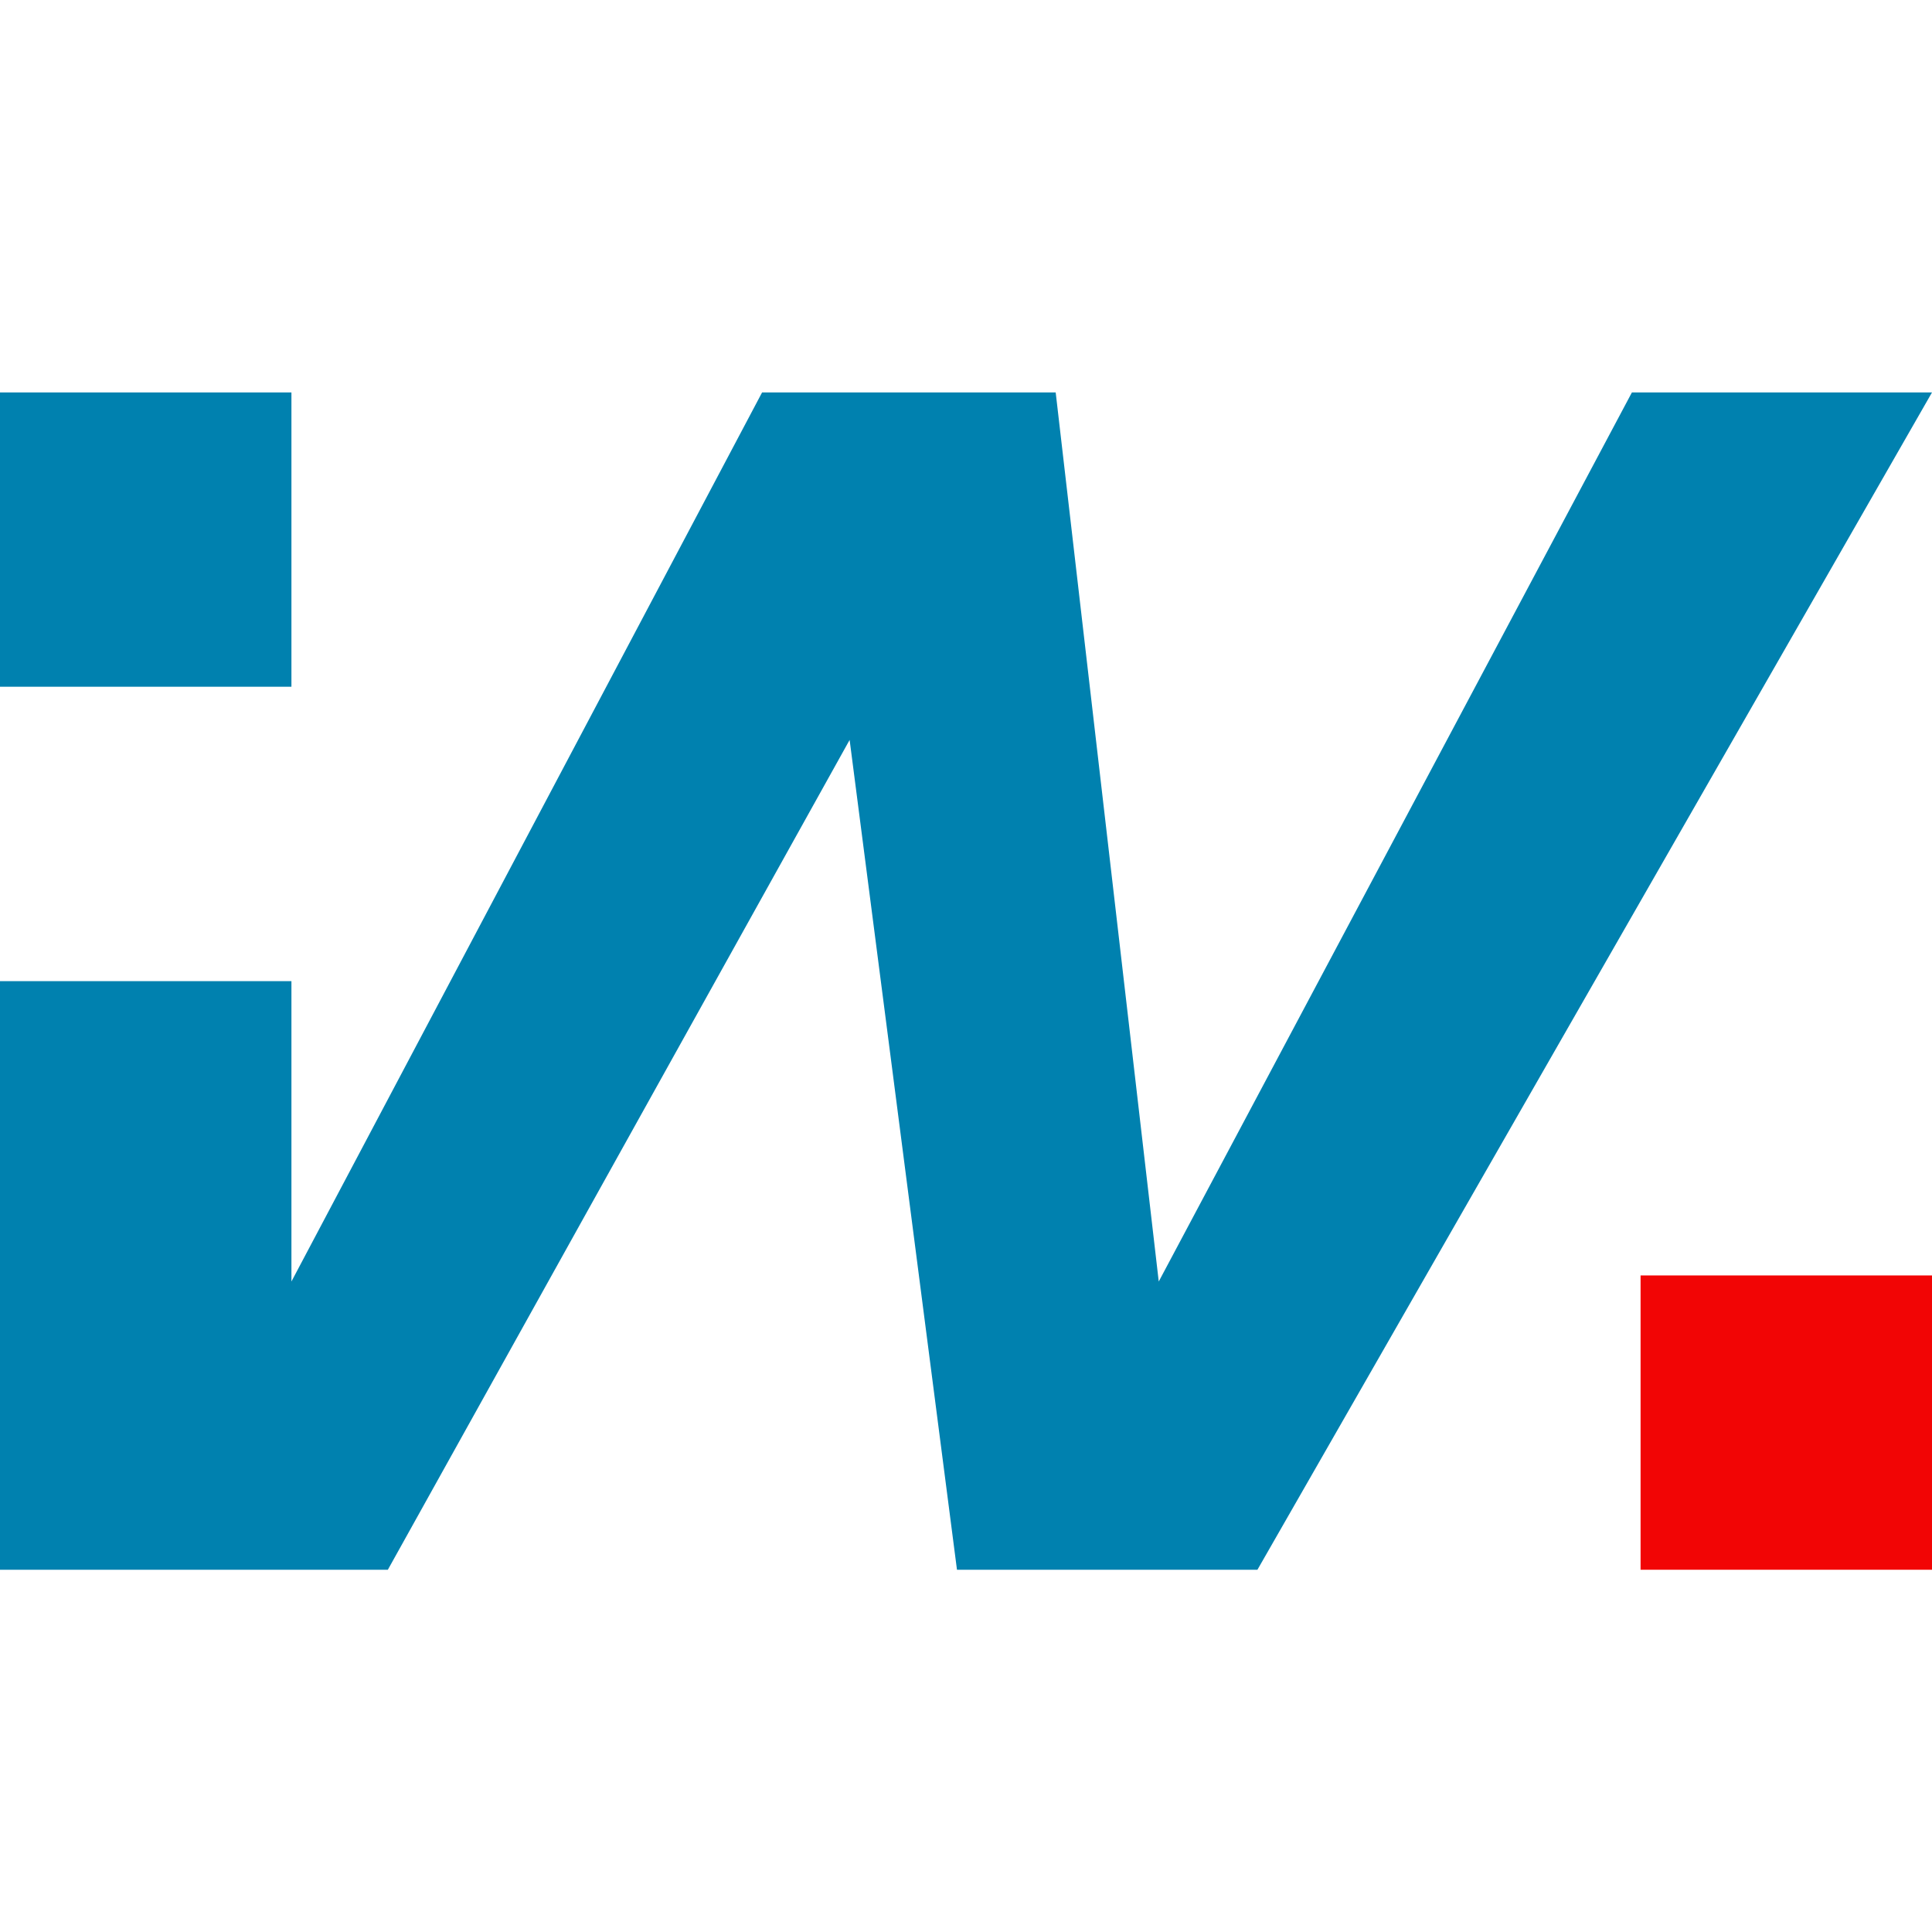 <svg width="64" height="64" viewBox="0 0 64 64" fill="none" xmlns="http://www.w3.org/2000/svg">
<path d="M9.654 13H0V22.749H9.654V13Z" fill="#0081AF"/>
<path d="M64 42.251H54.346V52H64V42.251Z" fill="#F20505"/>
<path d="M64 13L41.654 52H31.701L28.145 24.511L12.848 52H0V32.502H9.654V42.452L25.245 13H34.971L38.385 42.452L54.059 13H64Z" fill="#0081AF"/>
</svg>
